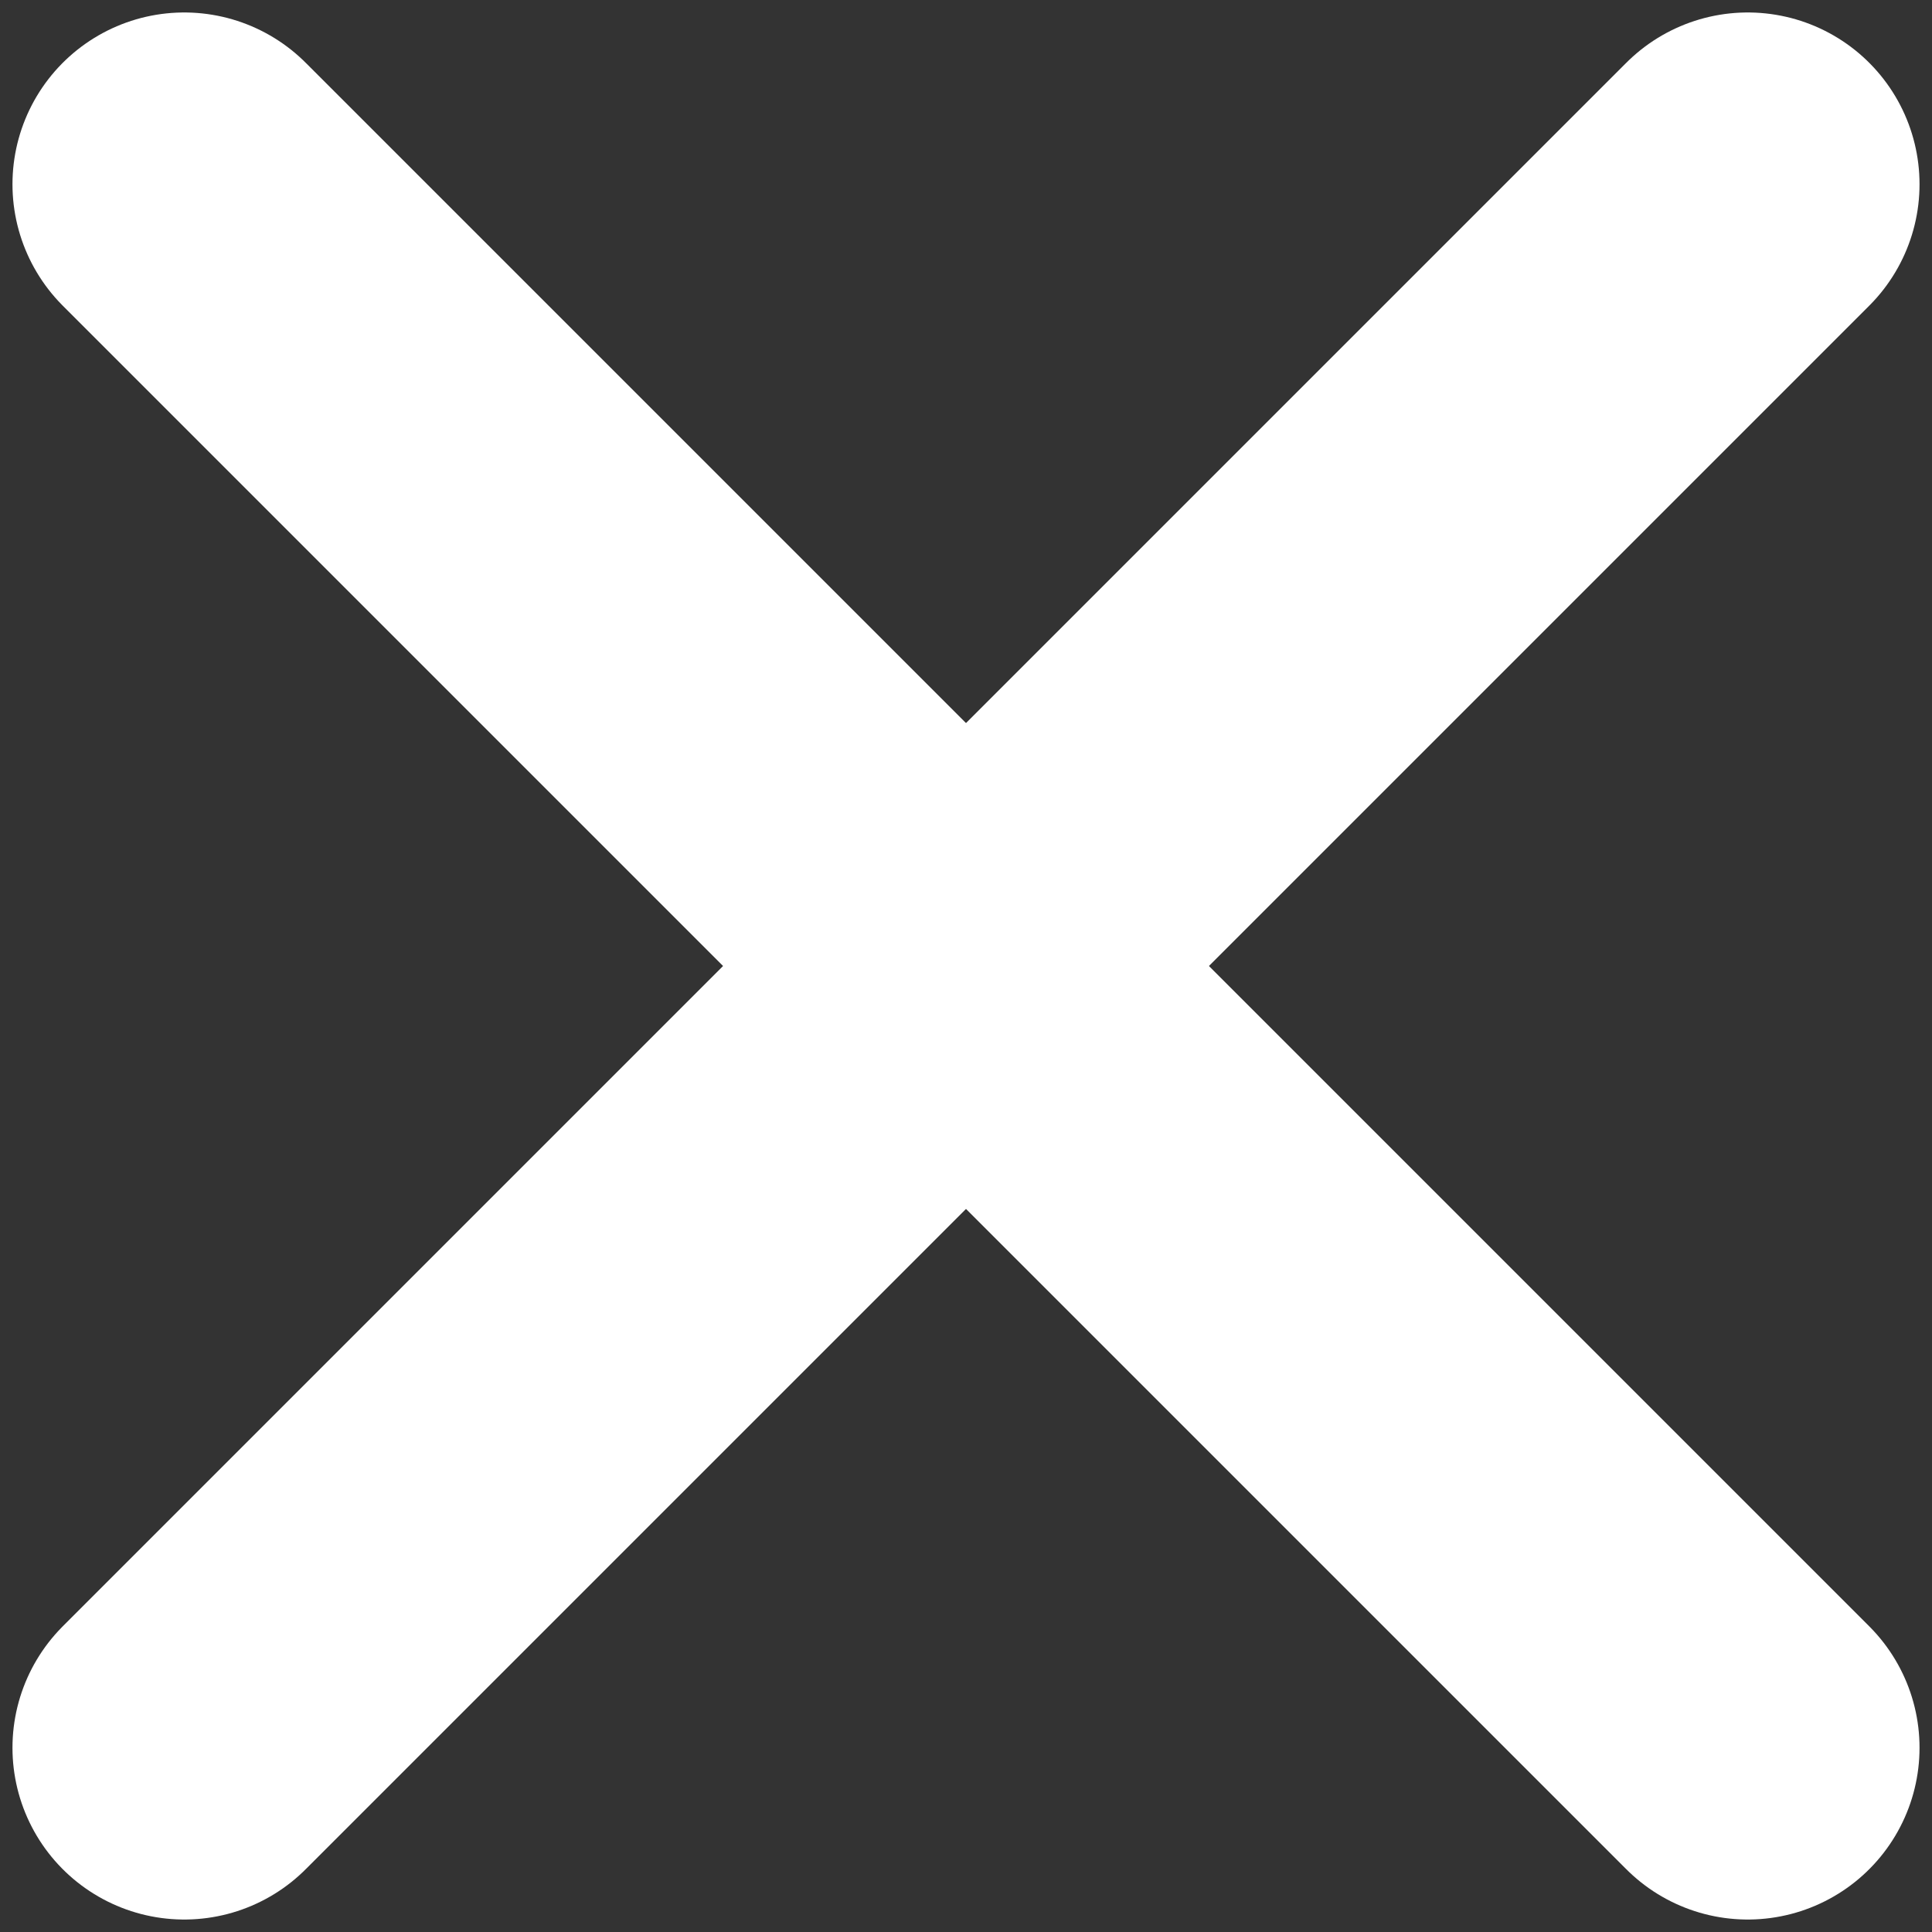<svg width="22" height="22" viewBox="0 0 22 22" fill="none" xmlns="http://www.w3.org/2000/svg">
<rect x="0" y="0" width="22" height="22" fill="#333333" stroke="none"/>
<path d="M2.098 19.902L19.902 2.098" stroke="white" stroke-width="3.912" stroke-linecap="round"/>
<path d="M19.902 19.902L2.098 2.098" stroke="white" stroke-width="3.912" stroke-linecap="round"/>
</svg>
